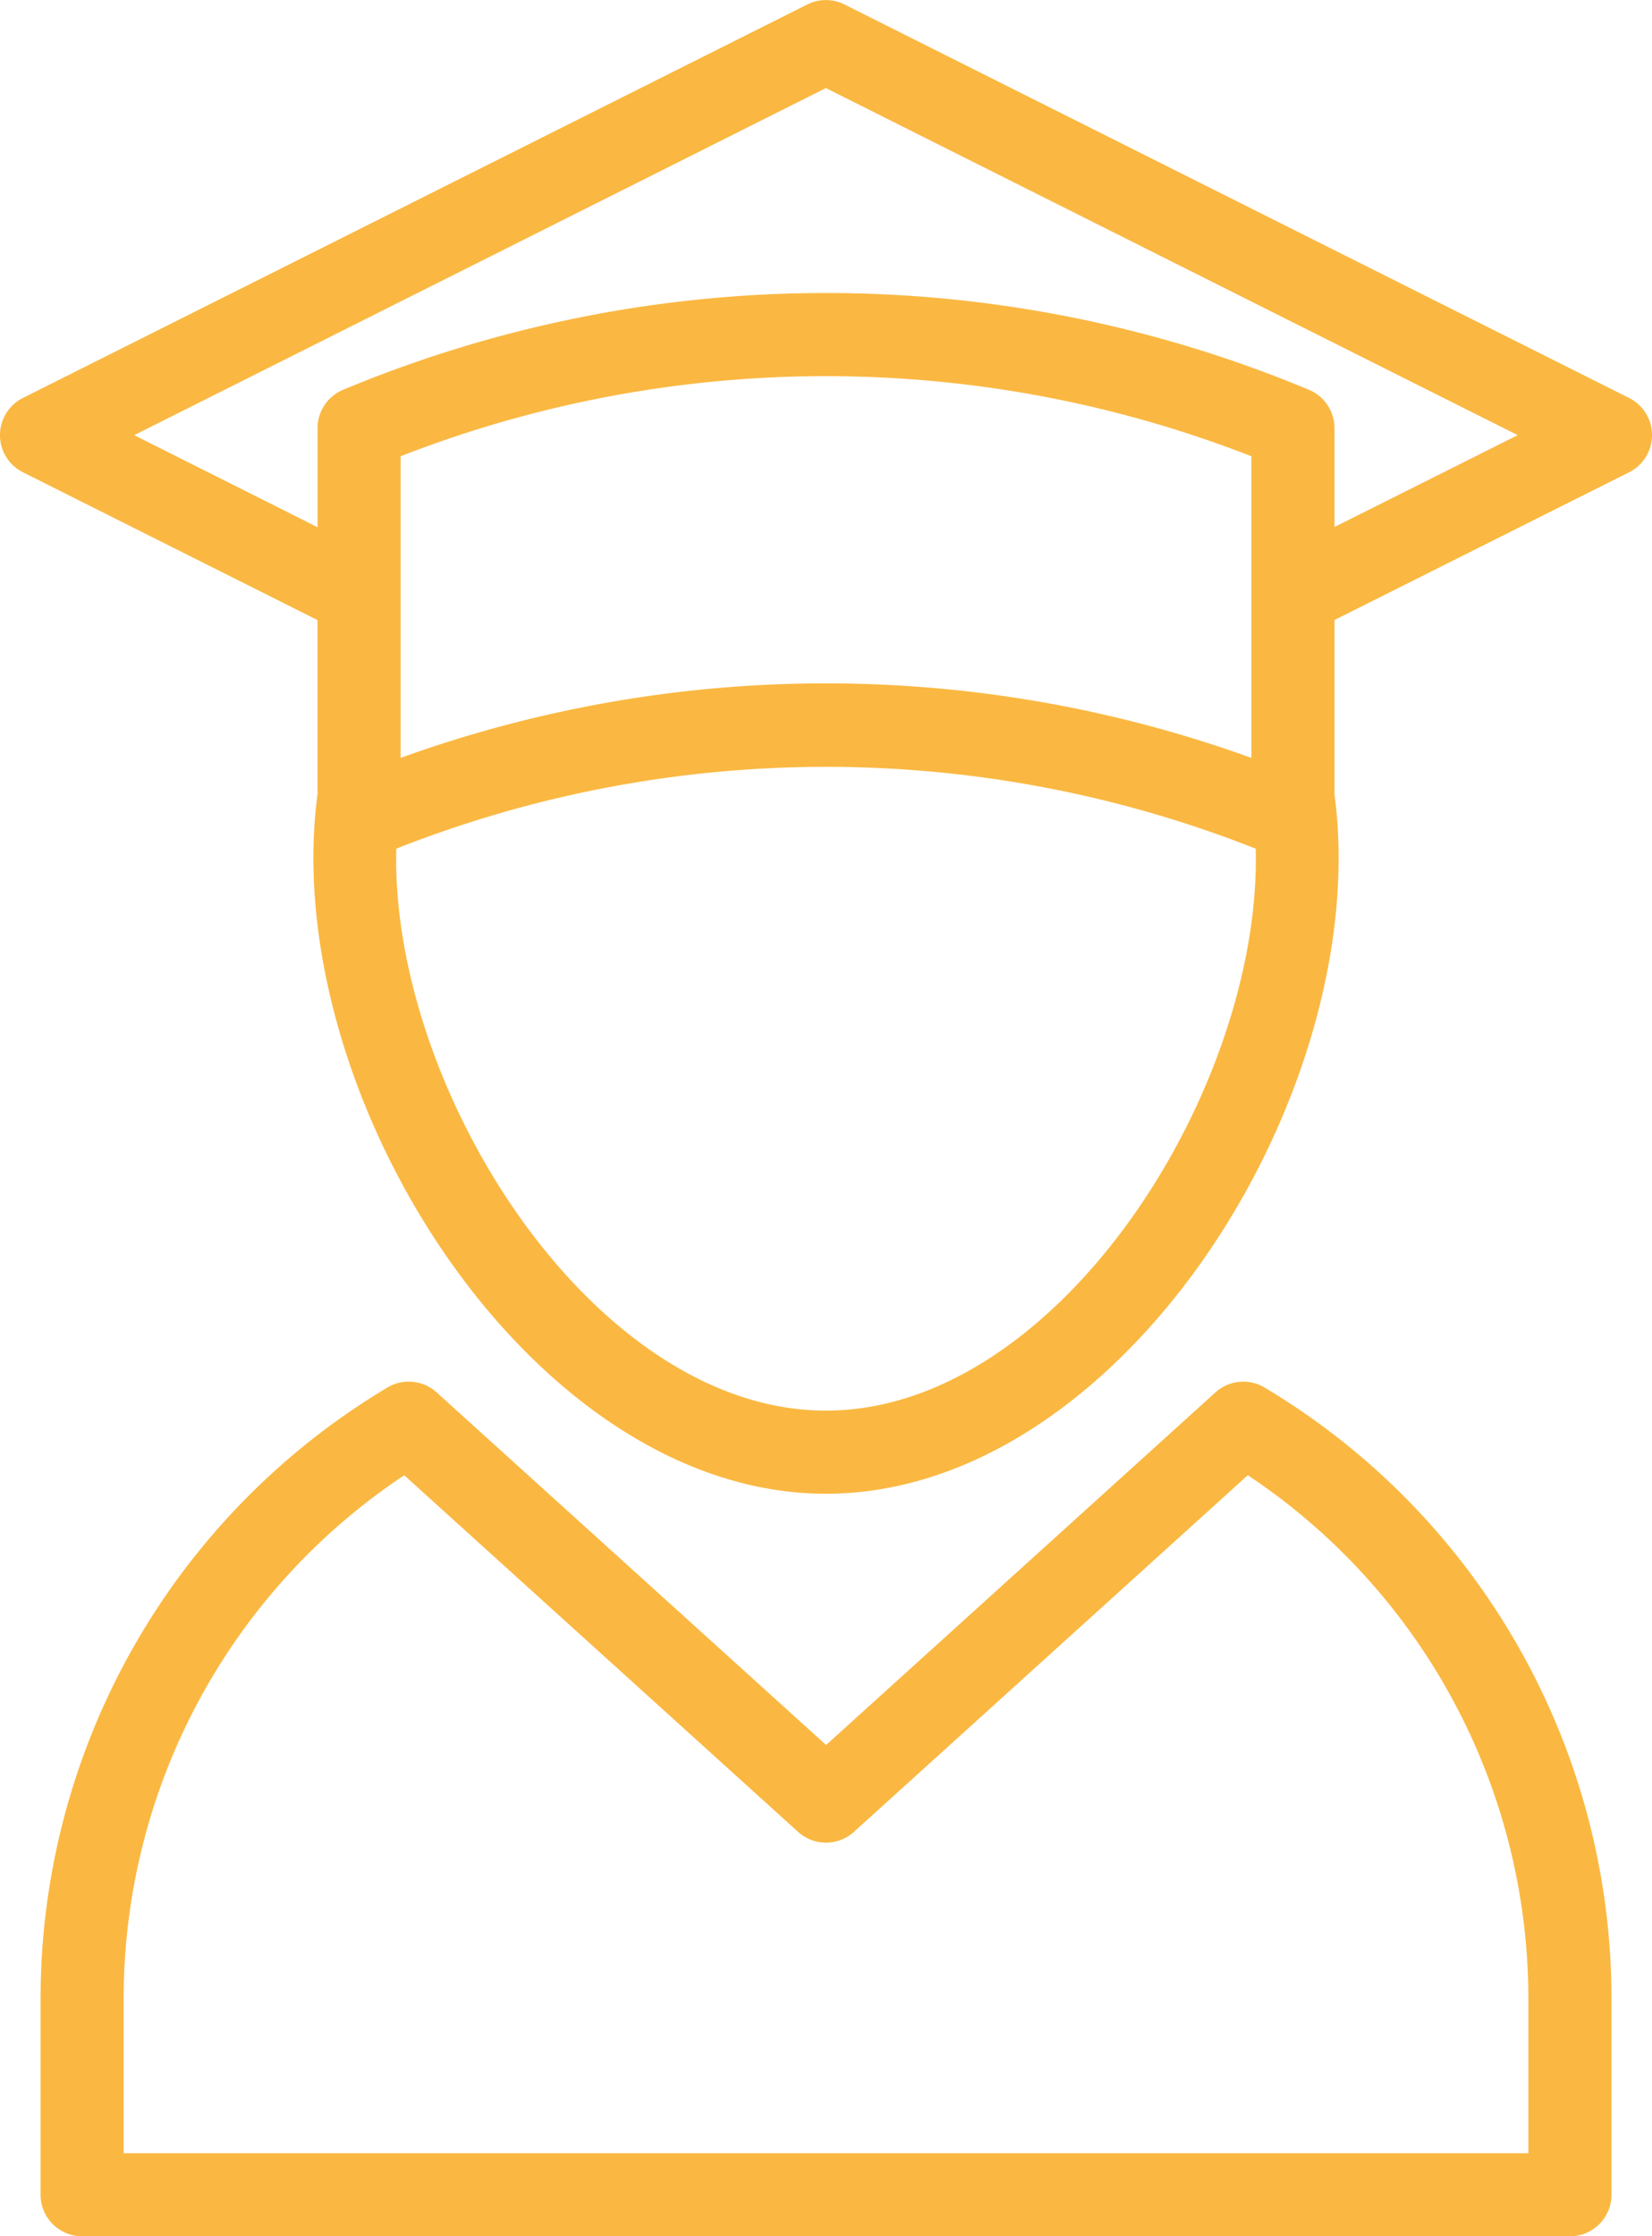 <svg id="Raggruppa_152" data-name="Raggruppa 152" xmlns="http://www.w3.org/2000/svg" xmlns:xlink="http://www.w3.org/1999/xlink" width="73.768" height="99.835" viewBox="0 0 73.768 99.835">
  <defs>
    <clipPath id="clip-path">
      <rect id="Rettangolo_216" data-name="Rettangolo 216" width="73.768" height="99.835" fill="#fab842"/>
    </clipPath>
  </defs>
  <g id="Raggruppa_151" data-name="Raggruppa 151" clip-path="url(#clip-path)">
    <path id="Tracciato_7321" data-name="Tracciato 7321" d="M72.744,17.766,37.71.2a1.853,1.853,0,0,0-1.663,0L1.024,17.766a1.855,1.855,0,0,0,0,3.318l13.155,6.6v7.776C12.411,48.7,23.651,66.686,36.884,66.686S61.359,48.716,59.59,35.464V27.679l13.155-6.594a1.857,1.857,0,0,0,0-3.319M36.884,62.975c-10.4,0-19.461-14.376-19.188-25.087a52.219,52.219,0,0,1,38.376,0c.273,10.741-8.814,25.087-19.188,25.087M17.89,33.835V20.369a52.237,52.237,0,0,1,37.988,0V33.835a55.875,55.875,0,0,0-37.988,0m41.7-10.308V19.114A1.855,1.855,0,0,0,58.445,17.4a55.971,55.971,0,0,0-43.12,0,1.855,1.855,0,0,0-1.145,1.715v4.422l-8.186-4.11L36.879,3.932,67.772,19.426Z" transform="translate(0 0)" fill="#fab842"/>
    <path id="Tracciato_7322" data-name="Tracciato 7322" d="M57.584,99.81a1.856,1.856,0,0,0-2.2.216L38,115.767,20.608,100.025a1.857,1.857,0,0,0-2.2-.216,31.781,31.781,0,0,0-15.485,27.3v8.732A1.855,1.855,0,0,0,4.778,137.7H71.214a1.855,1.855,0,0,0,1.856-1.856v-8.732a31.776,31.776,0,0,0-15.486-27.3m11.774,34.178H6.633v-6.877a28.059,28.059,0,0,1,12.528-23.388L36.75,119.647a1.856,1.856,0,0,0,2.49,0l17.59-15.924a28.067,28.067,0,0,1,12.528,23.388Z" transform="translate(-1.111 -37.864)" fill="#fab842"/>
  </g>
</svg>

